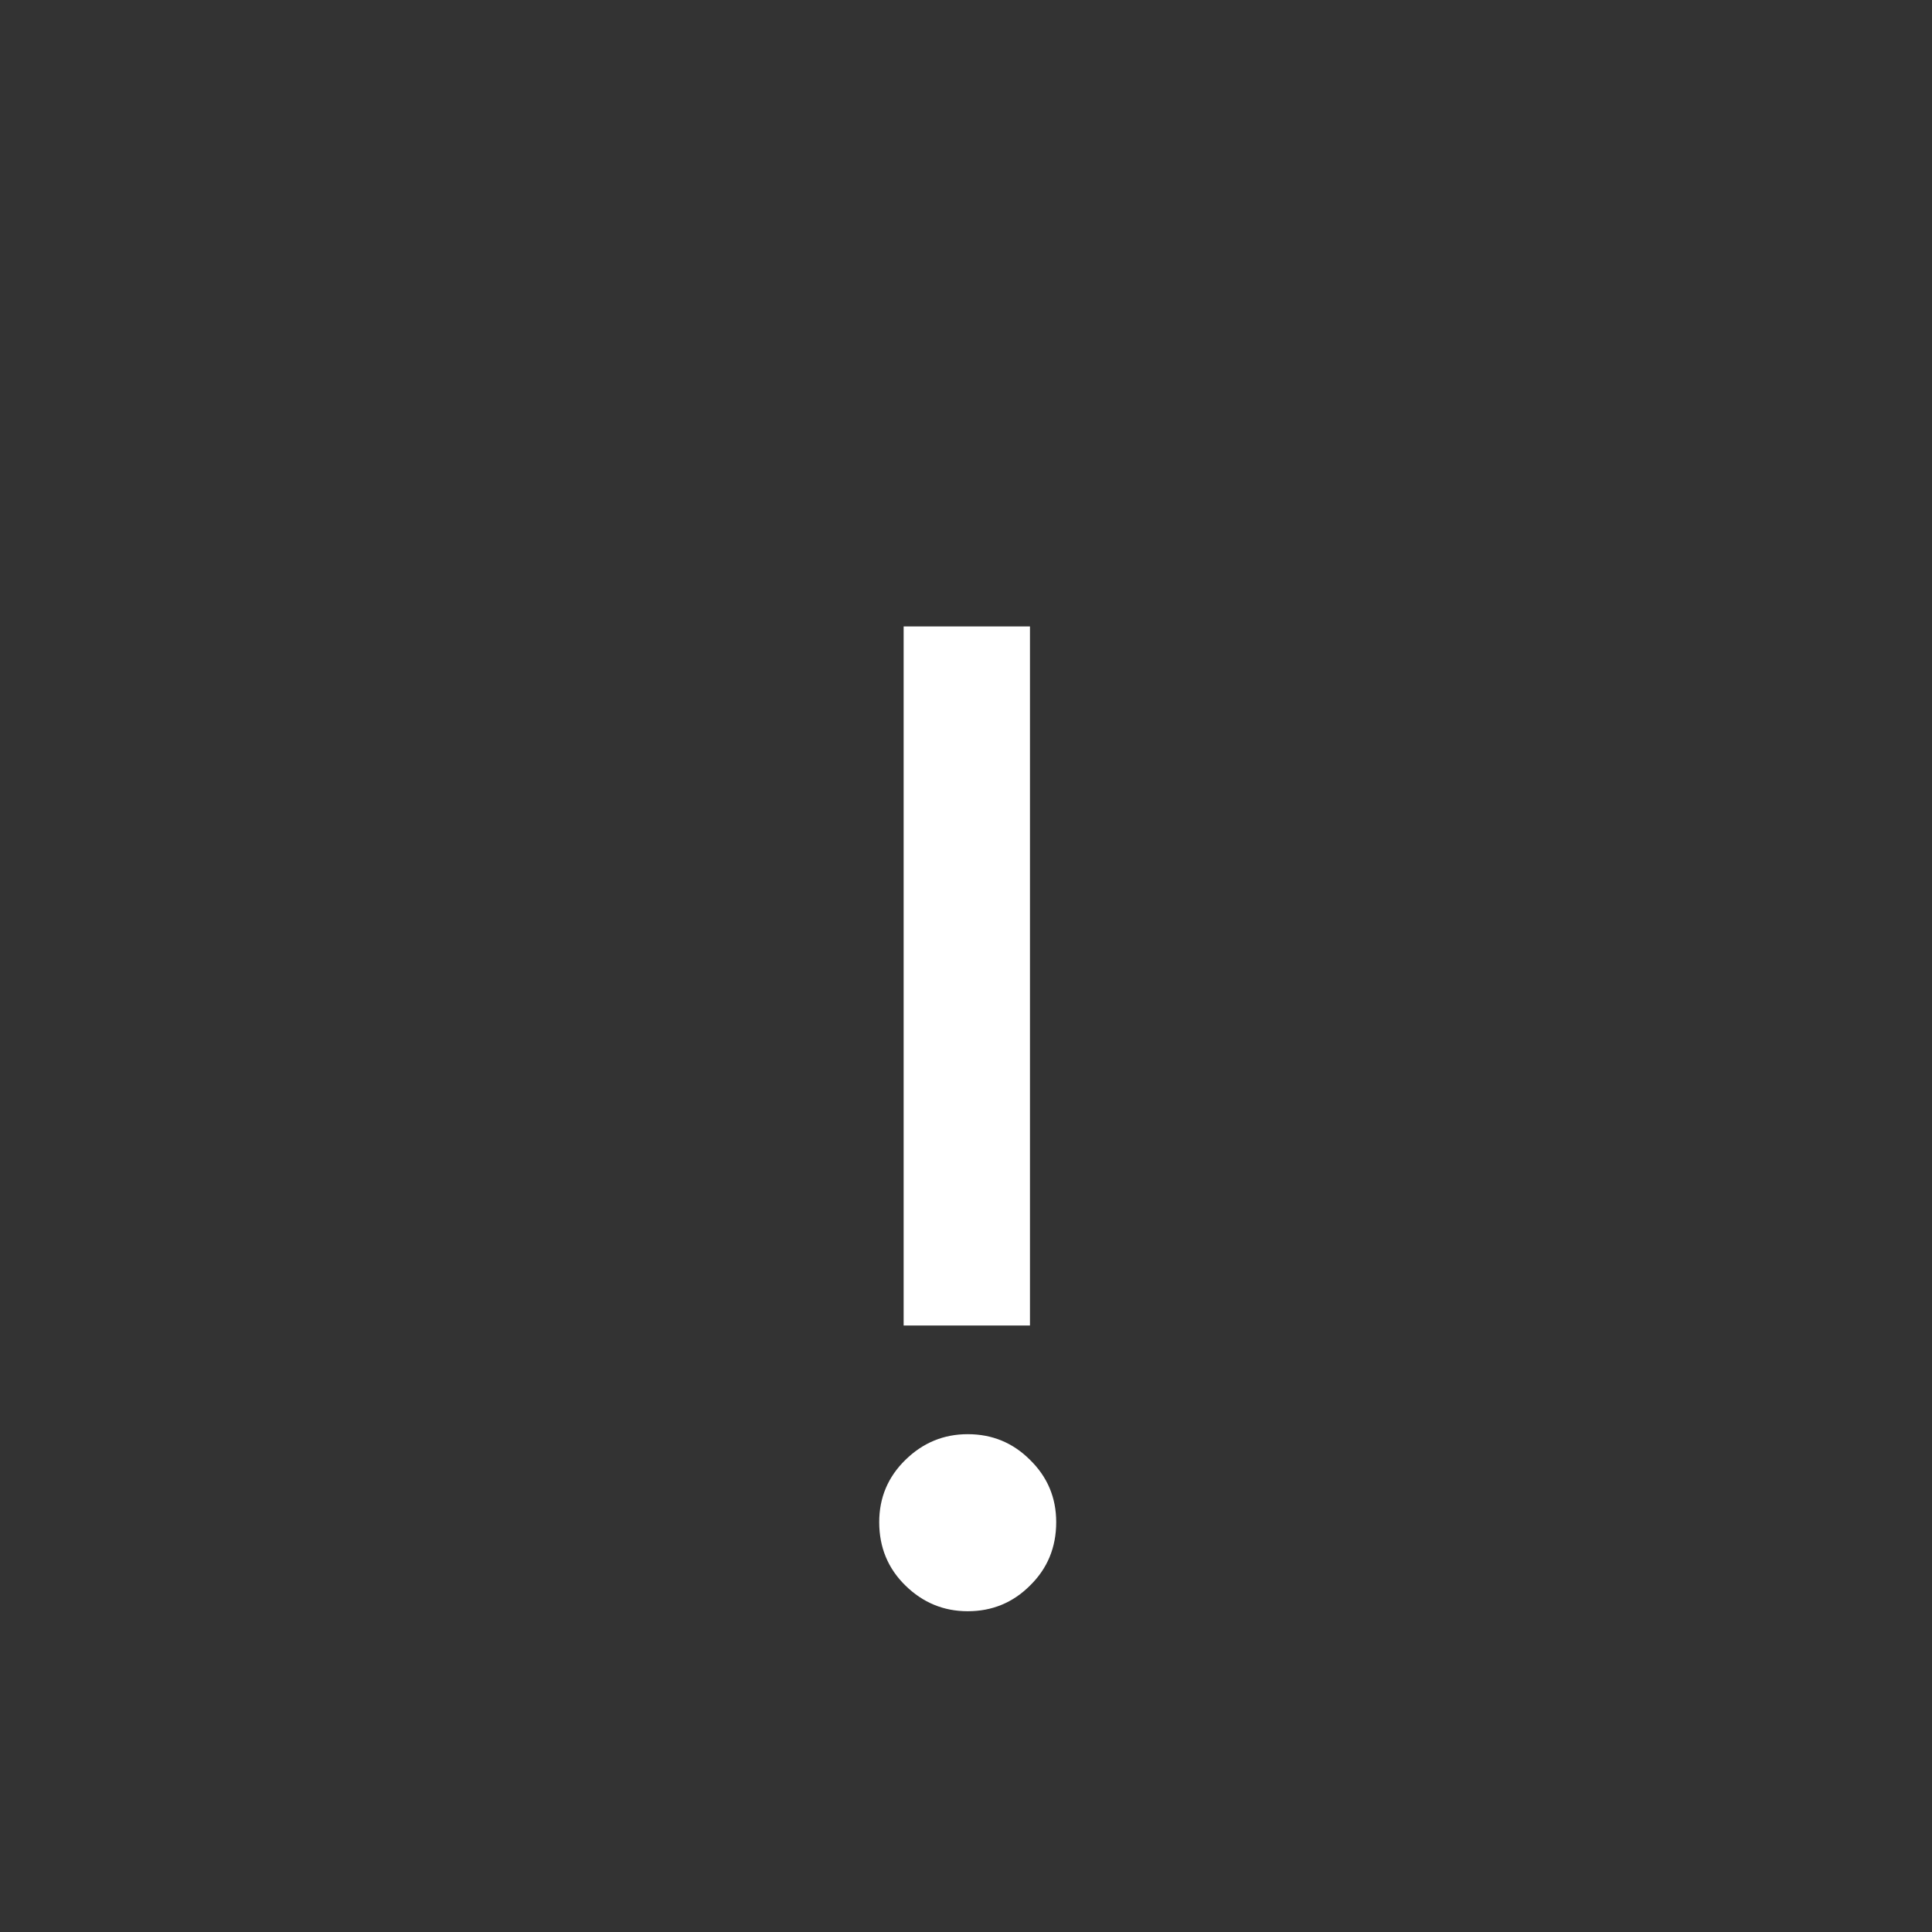 <?xml version="1.0" encoding="UTF-8"?> <svg xmlns="http://www.w3.org/2000/svg" width="100" height="100" viewBox="0 0 100 100" fill="none" style=""><rect x="0" y="0" width="100" height="100" fill="#333333" stroke="none"/> <path d="M50.089 74.233C51.352 74.233 52.426 74.675 53.311 75.56C54.217 76.445 54.669 77.519 54.669 78.784C54.669 80.09 54.217 81.185 53.311 82.07C52.426 82.955 51.352 83.397 50.089 83.397C48.846 83.397 47.772 82.955 46.867 82.07C45.961 81.185 45.508 80.09 45.508 78.784C45.508 77.519 45.961 76.445 46.867 75.56C47.772 74.675 48.846 74.233 50.089 74.233ZM53.311 32.424V68.608H46.772V32.424H53.311Z" fill="#FFFFFF" class="hARlsCqA_0"></path> <path d="M50.391 11L4 90H97L50.391 11Z" stroke="#FFFFFF" stroke-width="3" stroke-linecap="round" stroke-linejoin="round" class="hARlsCqA_1"></path> <style data-made-with="vivus-instant">.hARlsCqA_0{stroke-dasharray:115 117;stroke-dashoffset:116;animation:hARlsCqA_draw 1733ms linear 0ms infinite alternate;}.hARlsCqA_1{stroke-dasharray:277 279;stroke-dashoffset:278;animation:hARlsCqA_draw 1733ms linear 866ms infinite alternate;}@keyframes hARlsCqA_draw{100%{stroke-dashoffset:0;}}@keyframes hARlsCqA_fade{0%{stroke-opacity:1;}94.118%{stroke-opacity:1;}100%{stroke-opacity:0;}}</style> </svg> 